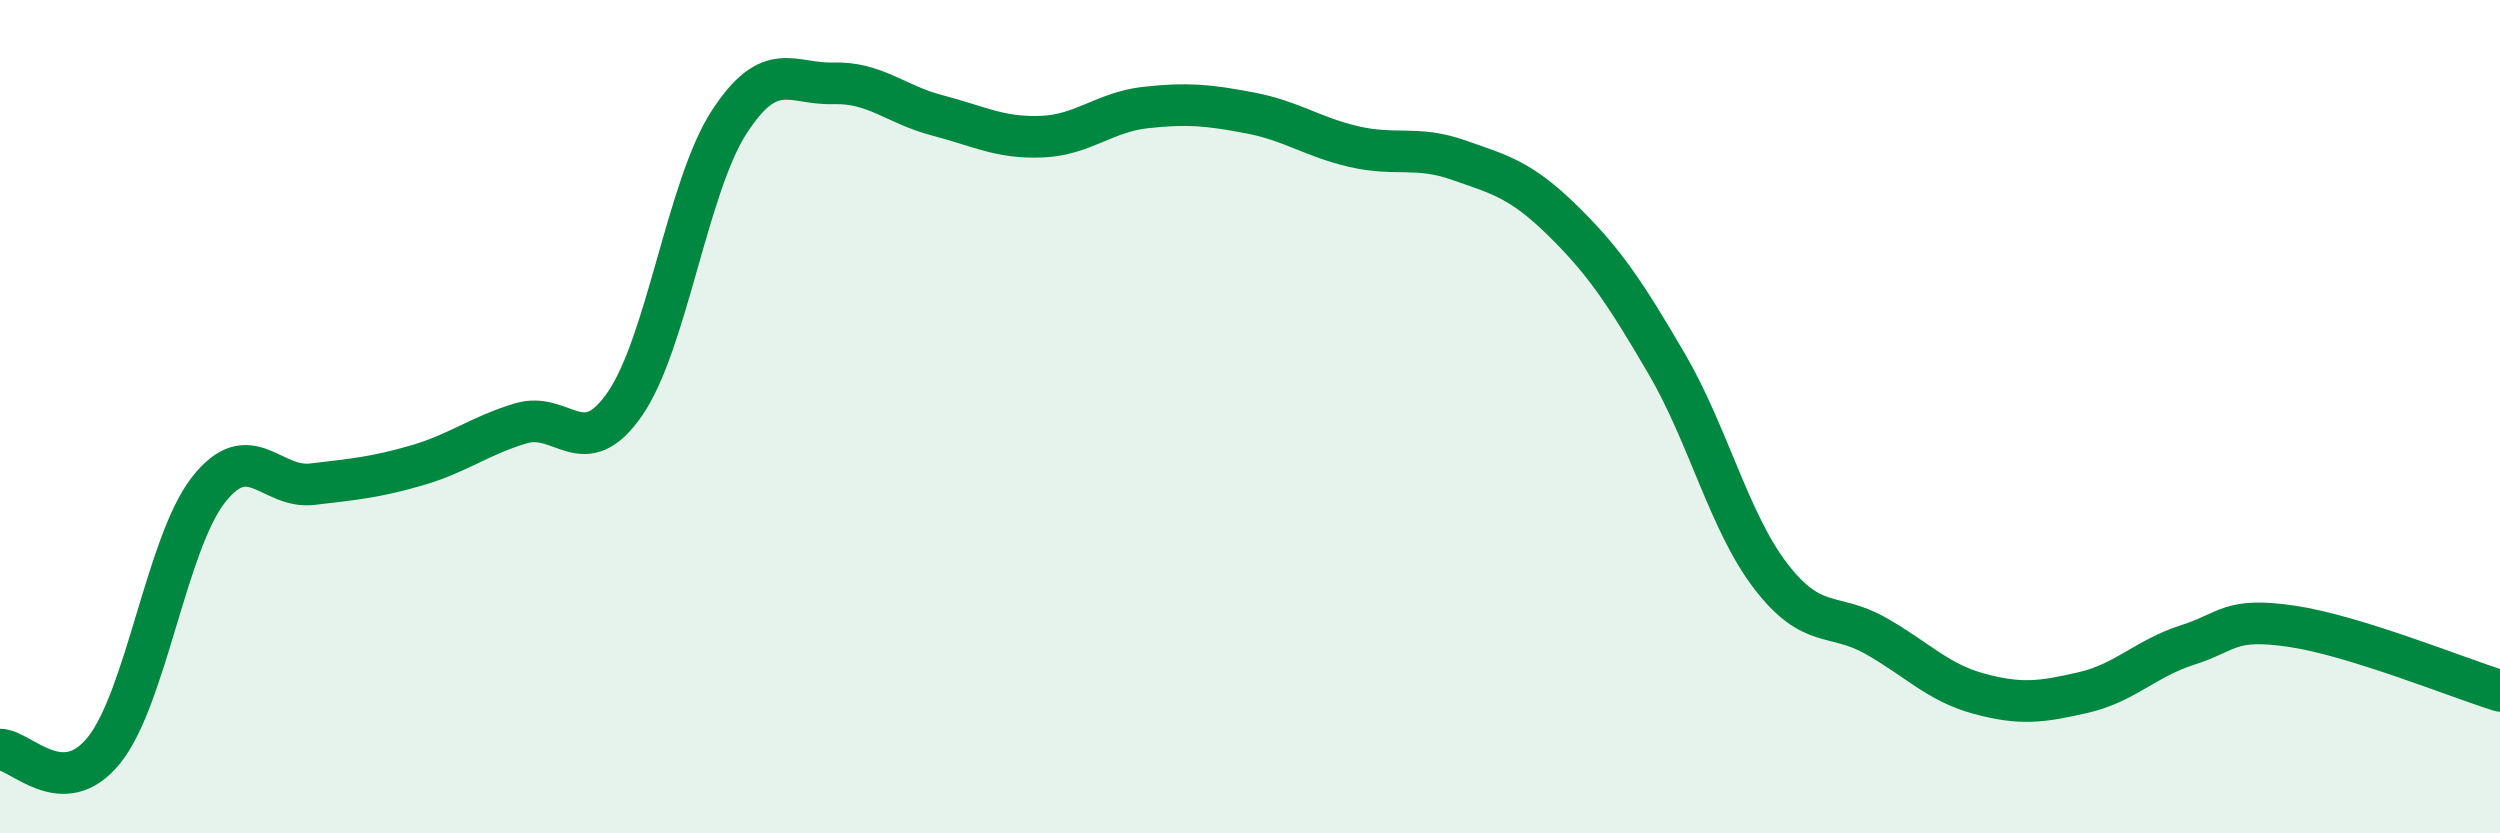 
    <svg width="60" height="20" viewBox="0 0 60 20" xmlns="http://www.w3.org/2000/svg">
      <path
        d="M 0,17.99 C 0.5,17.99 1.5,19.25 2.5,18 C 3.5,16.75 4,13.04 5,11.76 C 6,10.48 6.5,11.74 7.5,11.62 C 8.5,11.5 9,11.46 10,11.17 C 11,10.88 11.5,10.46 12.5,10.16 C 13.5,9.86 14,11.14 15,9.69 C 16,8.24 16.5,4.47 17.5,2.93 C 18.5,1.39 19,2.03 20,2 C 21,1.97 21.5,2.51 22.5,2.77 C 23.5,3.03 24,3.32 25,3.28 C 26,3.24 26.5,2.69 27.5,2.58 C 28.5,2.47 29,2.52 30,2.71 C 31,2.9 31.5,3.29 32.5,3.52 C 33.5,3.75 34,3.49 35,3.84 C 36,4.19 36.5,4.31 37.5,5.29 C 38.5,6.27 39,7.02 40,8.73 C 41,10.44 41.5,12.53 42.5,13.83 C 43.5,15.13 44,14.69 45,15.25 C 46,15.81 46.5,16.38 47.5,16.65 C 48.5,16.92 49,16.85 50,16.62 C 51,16.39 51.5,15.8 52.5,15.48 C 53.5,15.16 53.5,14.81 55,15.03 C 56.5,15.25 59,16.27 60,16.58L60 20L0 20Z"
        fill="#008740"
        opacity="0.1"
        stroke-linecap="round"
        stroke-linejoin="round"
      />
      <path
        d="M 0,17.99 C 0.5,17.99 1.5,19.25 2.5,18 C 3.5,16.75 4,13.04 5,11.76 C 6,10.48 6.5,11.74 7.5,11.62 C 8.5,11.5 9,11.46 10,11.17 C 11,10.88 11.5,10.46 12.5,10.16 C 13.5,9.86 14,11.14 15,9.69 C 16,8.24 16.5,4.47 17.5,2.93 C 18.5,1.39 19,2.03 20,2 C 21,1.97 21.5,2.51 22.5,2.77 C 23.5,3.03 24,3.32 25,3.28 C 26,3.24 26.5,2.69 27.5,2.58 C 28.5,2.47 29,2.52 30,2.71 C 31,2.9 31.5,3.29 32.5,3.52 C 33.5,3.75 34,3.49 35,3.84 C 36,4.19 36.5,4.31 37.5,5.29 C 38.5,6.27 39,7.02 40,8.73 C 41,10.44 41.5,12.53 42.5,13.83 C 43.5,15.13 44,14.69 45,15.25 C 46,15.81 46.5,16.38 47.5,16.65 C 48.5,16.92 49,16.85 50,16.62 C 51,16.39 51.5,15.8 52.5,15.48 C 53.5,15.16 53.5,14.81 55,15.03 C 56.5,15.25 59,16.27 60,16.58"
        stroke="#008740"
        stroke-width="1"
        fill="none"
        stroke-linecap="round"
        stroke-linejoin="round"
      />
    </svg>
  